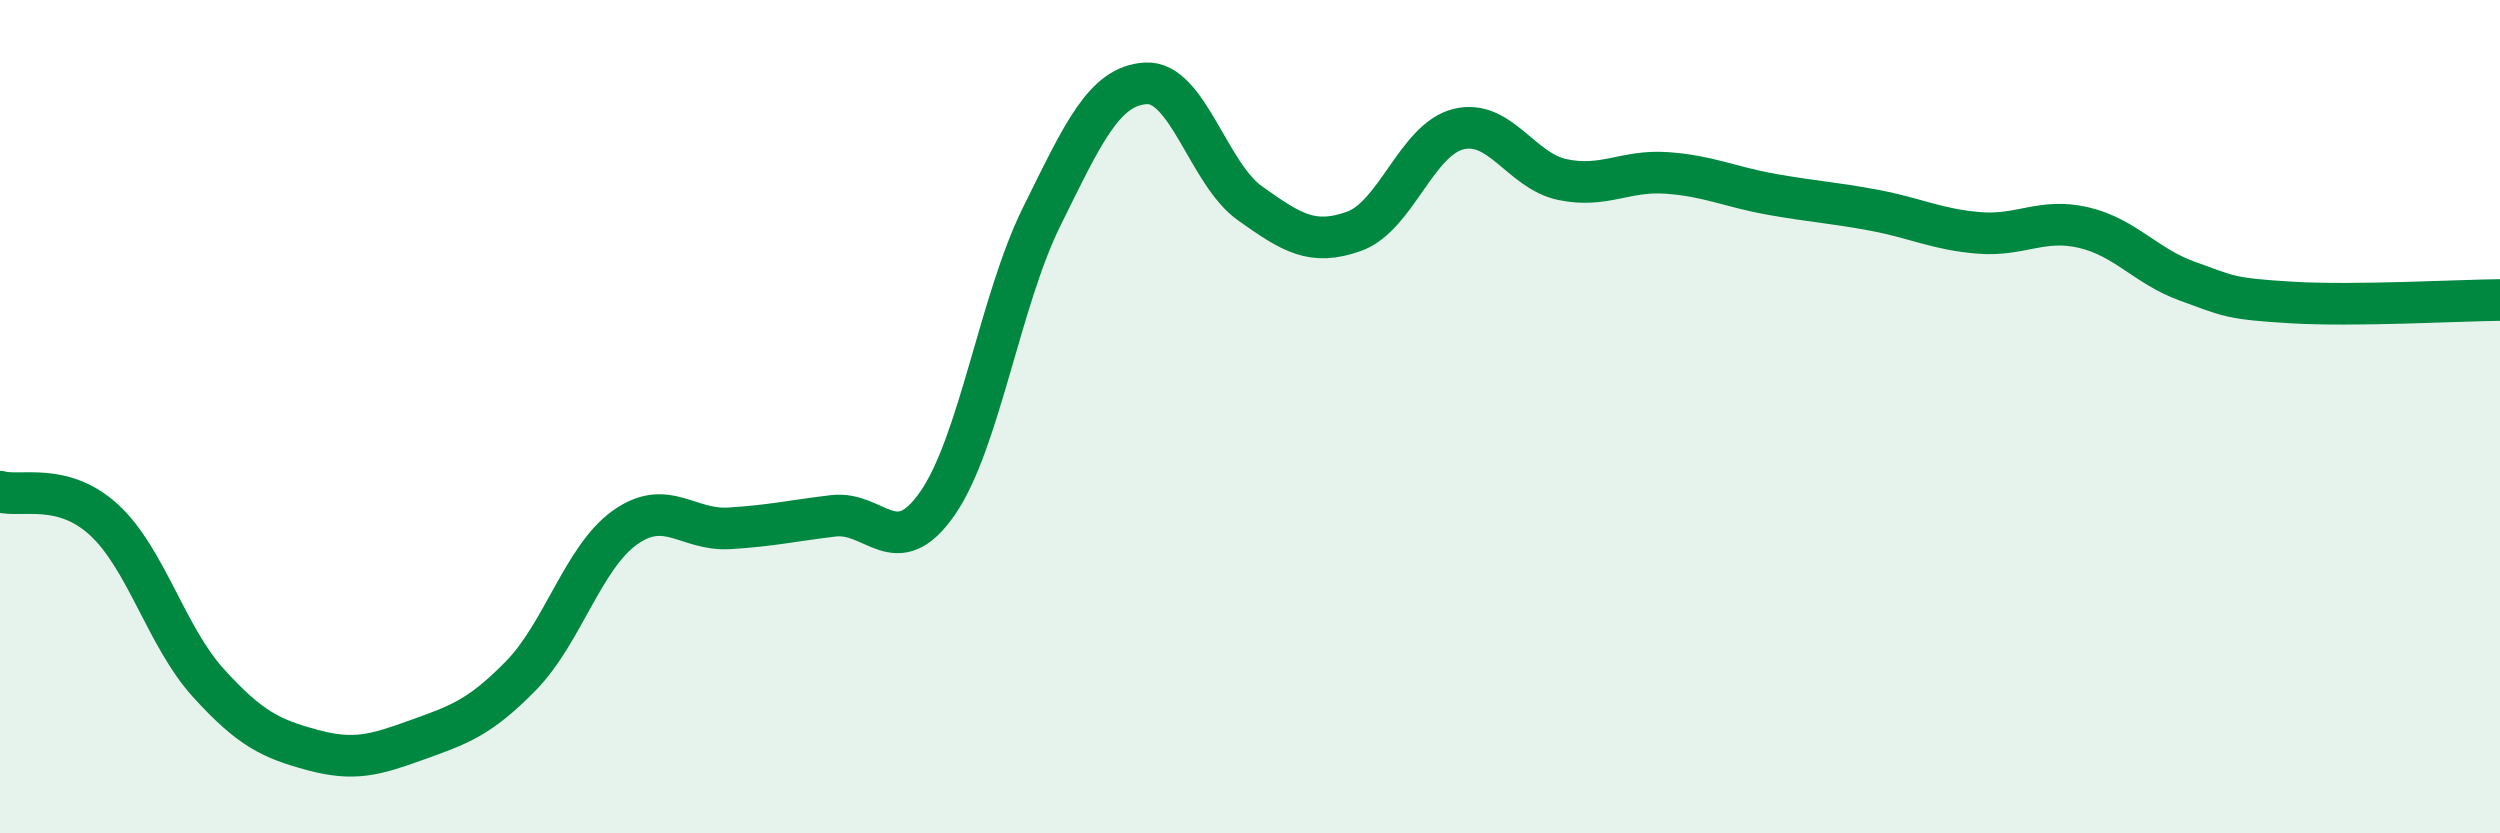 
    <svg width="60" height="20" viewBox="0 0 60 20" xmlns="http://www.w3.org/2000/svg">
      <path
        d="M 0,11.8 C 0.5,11.94 1.5,11.56 2.5,12.48 C 3.5,13.4 4,15.29 5,16.39 C 6,17.49 6.5,17.73 7.5,18 C 8.5,18.27 9,18.12 10,17.76 C 11,17.4 11.5,17.24 12.5,16.22 C 13.5,15.2 14,13.37 15,12.66 C 16,11.95 16.5,12.74 17.5,12.68 C 18.5,12.62 19,12.5 20,12.38 C 21,12.26 21.5,13.52 22.5,12.08 C 23.5,10.64 24,7.22 25,5.2 C 26,3.18 26.5,2.06 27.5,2 C 28.5,1.94 29,4.17 30,4.88 C 31,5.59 31.5,5.91 32.5,5.55 C 33.5,5.19 34,3.35 35,3.1 C 36,2.85 36.5,4.1 37.5,4.31 C 38.5,4.52 39,4.08 40,4.15 C 41,4.22 41.5,4.48 42.5,4.66 C 43.5,4.84 44,4.86 45,5.05 C 46,5.24 46.5,5.51 47.5,5.59 C 48.5,5.67 49,5.23 50,5.46 C 51,5.69 51.5,6.39 52.5,6.75 C 53.5,7.11 53.5,7.17 55,7.26 C 56.5,7.35 59,7.21 60,7.2L60 20L0 20Z"
        fill="#008740"
        opacity="0.1"
        stroke-linecap="round"
        stroke-linejoin="round"
      />
      <path
        d="M 0,11.8 C 0.5,11.94 1.5,11.56 2.5,12.48 C 3.5,13.4 4,15.29 5,16.39 C 6,17.49 6.5,17.73 7.5,18 C 8.5,18.27 9,18.12 10,17.76 C 11,17.4 11.5,17.24 12.5,16.22 C 13.5,15.2 14,13.37 15,12.66 C 16,11.95 16.5,12.74 17.5,12.68 C 18.5,12.62 19,12.5 20,12.38 C 21,12.26 21.5,13.52 22.5,12.08 C 23.5,10.64 24,7.22 25,5.2 C 26,3.18 26.5,2.06 27.5,2 C 28.5,1.94 29,4.17 30,4.88 C 31,5.59 31.5,5.91 32.5,5.55 C 33.5,5.19 34,3.35 35,3.1 C 36,2.85 36.5,4.1 37.5,4.31 C 38.5,4.52 39,4.08 40,4.15 C 41,4.22 41.5,4.48 42.5,4.66 C 43.5,4.84 44,4.86 45,5.05 C 46,5.24 46.5,5.51 47.5,5.59 C 48.5,5.67 49,5.23 50,5.46 C 51,5.69 51.5,6.39 52.5,6.75 C 53.5,7.11 53.5,7.17 55,7.26 C 56.5,7.35 59,7.21 60,7.2"
        stroke="#008740"
        stroke-width="1"
        fill="none"
        stroke-linecap="round"
        stroke-linejoin="round"
      />
    </svg>
  
